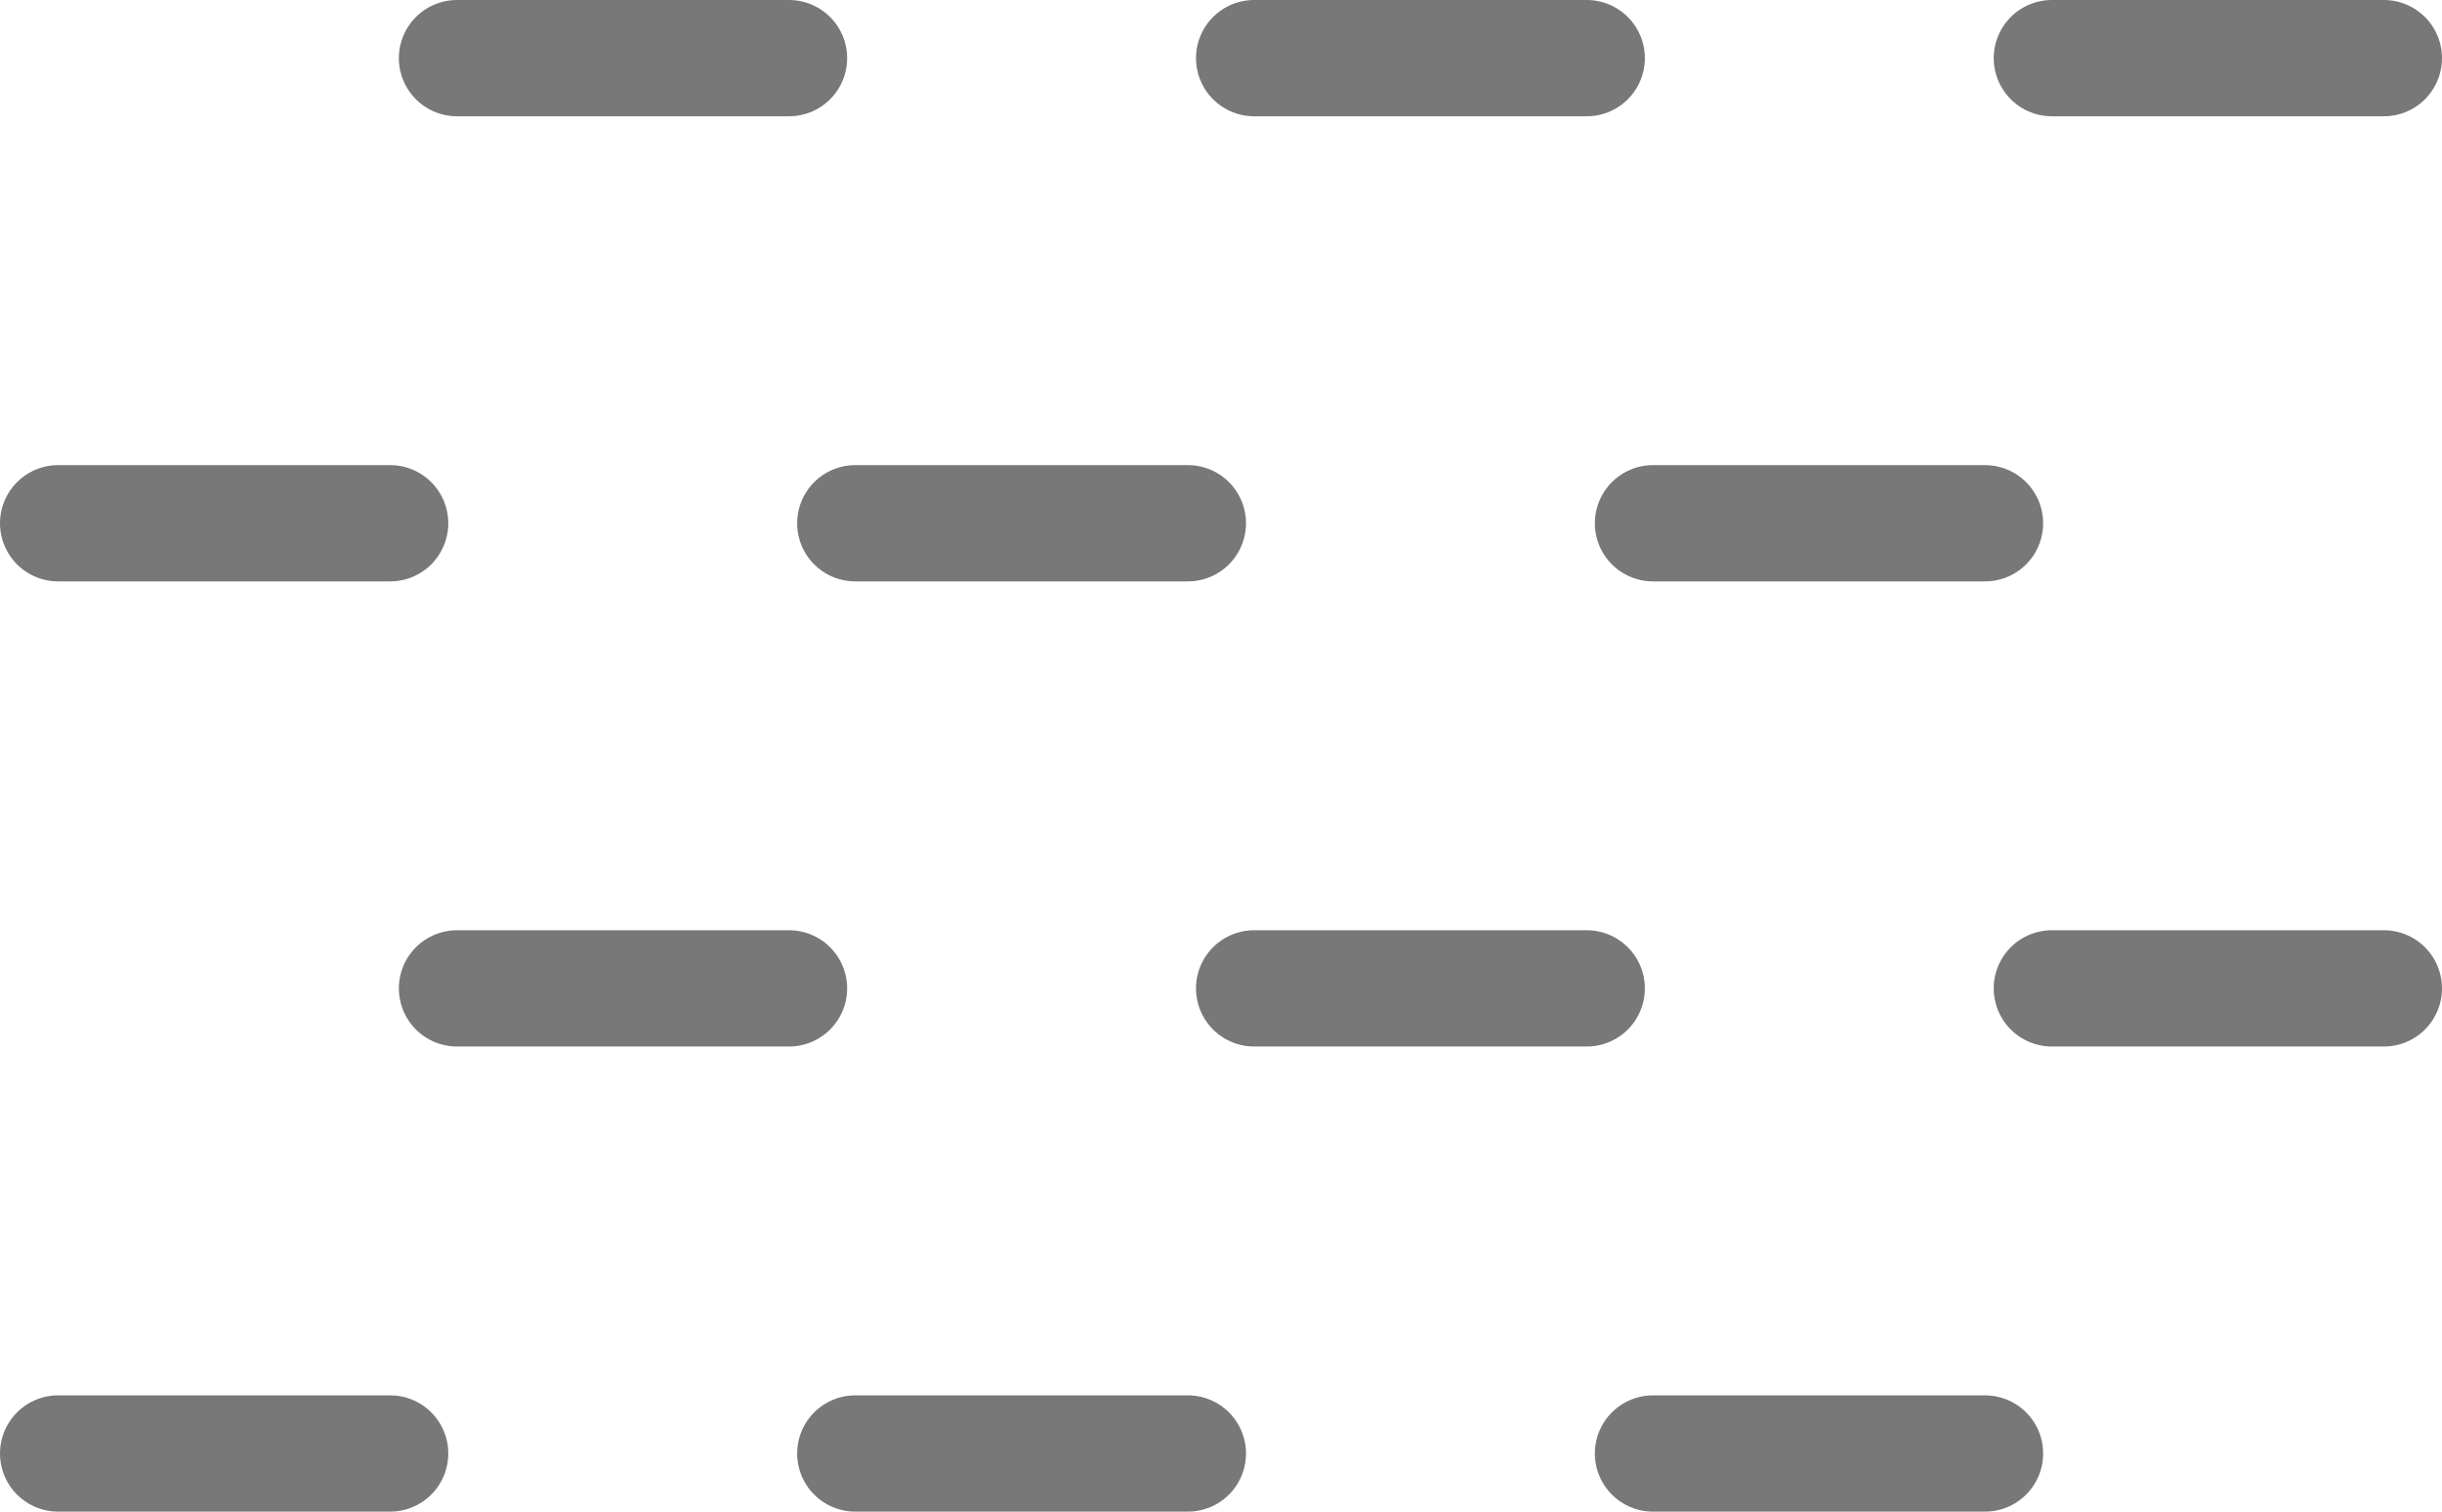 <svg xmlns="http://www.w3.org/2000/svg" viewBox="0 0 42 26"><defs><style>.cls-1{fill:none;stroke:#787878;stroke-linecap:round;stroke-linejoin:round;stroke-width:2px;}</style></defs><title>mist</title><g id="レイヤー_2" data-name="レイヤー 2"><g id="design"><line class="cls-1" x1="7.86" y1="1" x2="13.57" y2="1"/><line class="cls-1" x1="21.57" y1="1" x2="27.29" y2="1"/><line class="cls-1" x1="35.29" y1="1" x2="41" y2="1"/><line class="cls-1" x1="7.86" y1="17" x2="13.57" y2="17"/><line class="cls-1" x1="21.57" y1="17" x2="27.29" y2="17"/><line class="cls-1" x1="35.29" y1="17" x2="41" y2="17"/><line class="cls-1" x1="1" y1="9" x2="6.71" y2="9"/><line class="cls-1" x1="14.71" y1="9" x2="20.43" y2="9"/><line class="cls-1" x1="28.43" y1="9" x2="34.14" y2="9"/><line class="cls-1" x1="1" y1="25" x2="6.71" y2="25"/><line class="cls-1" x1="14.71" y1="25" x2="20.43" y2="25"/><line class="cls-1" x1="28.43" y1="25" x2="34.14" y2="25"/></g></g></svg>